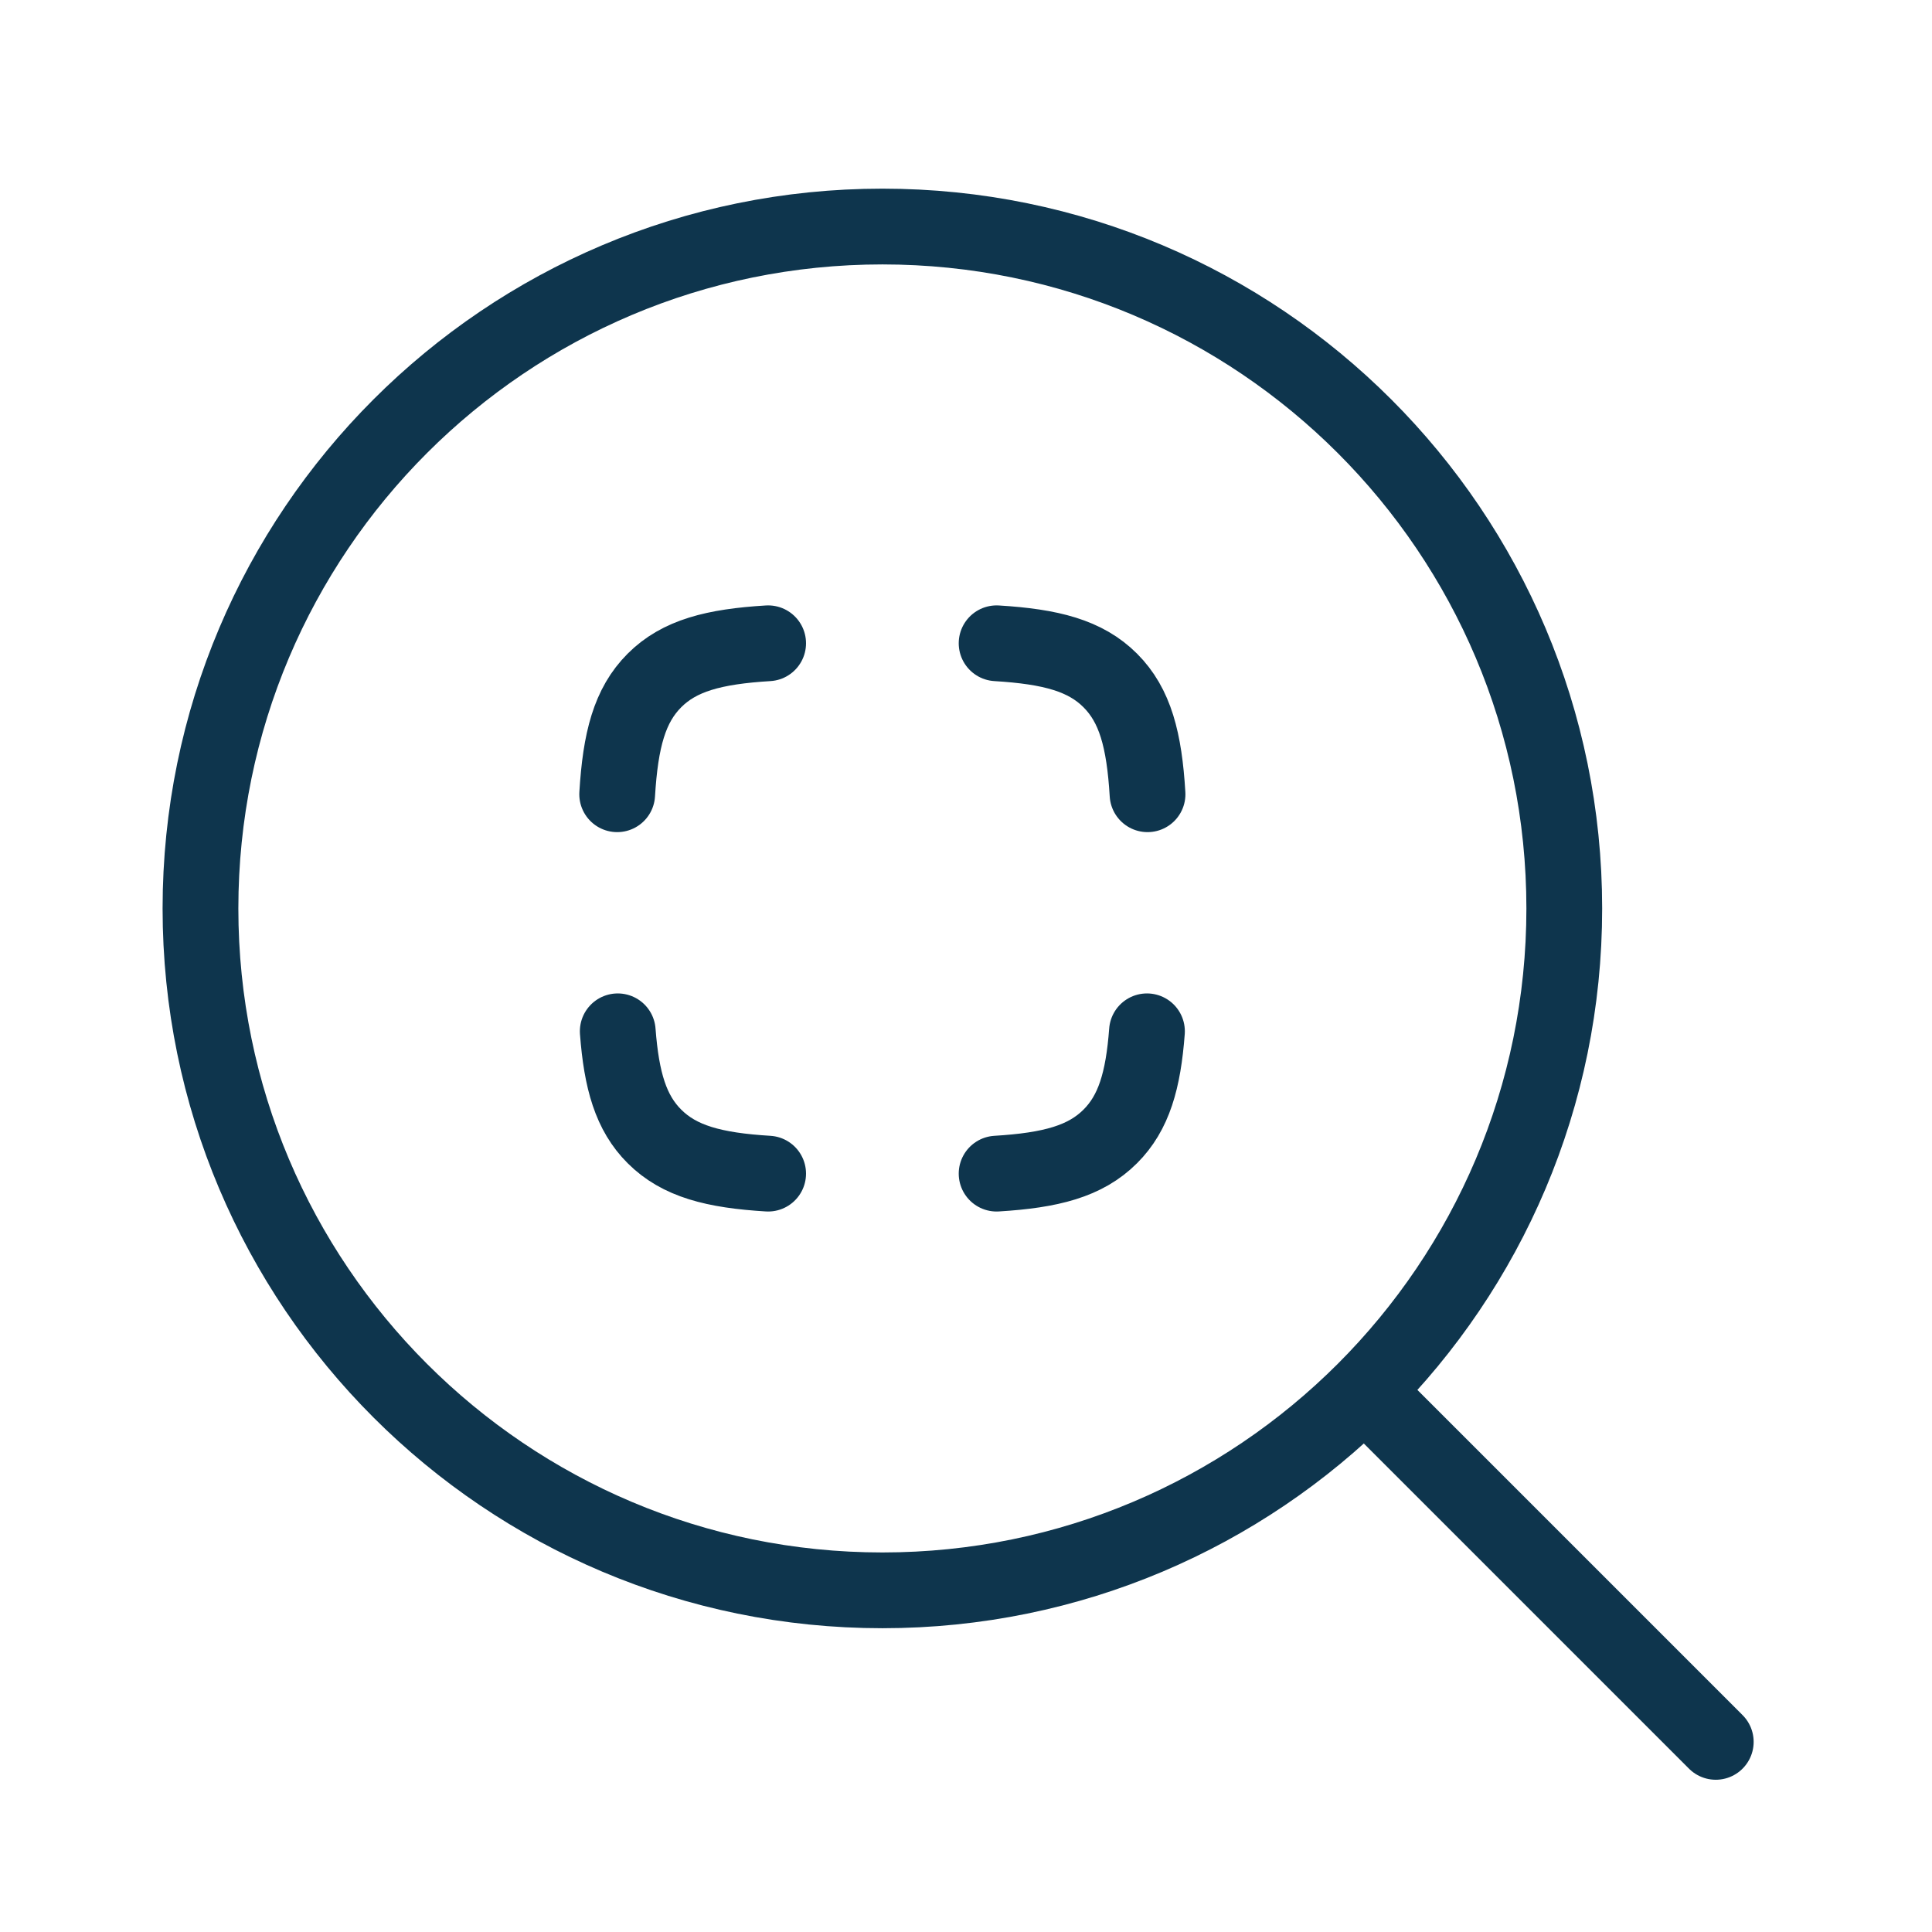 <svg width="51" height="51" viewBox="0 0 51 51" fill="none" xmlns="http://www.w3.org/2000/svg">
<path d="M36.292 36.981L45.292 45.981" stroke="#0E354D" stroke-width="2" stroke-linecap="round" stroke-linejoin="round"/>
<path d="M41.293 23.981C41.293 14.04 33.234 5.98 23.293 5.98C13.351 5.98 5.292 14.04 5.292 23.981C5.292 33.922 13.351 41.981 23.293 41.981C33.234 41.981 41.293 33.922 41.293 23.981Z" stroke="#0E354D" stroke-width="2" stroke-linejoin="round"/>
<path d="M20.277 16.981C18.844 17.068 17.932 17.306 17.275 17.963C16.618 18.621 16.379 19.533 16.292 20.966M26.308 16.981C27.741 17.068 28.652 17.306 29.309 17.963C29.966 18.621 30.206 19.533 30.292 20.966M30.277 27.224C30.179 28.527 29.931 29.377 29.309 29.998C28.652 30.655 27.741 30.894 26.308 30.981M20.277 30.981C18.844 30.894 17.932 30.655 17.275 29.998C16.653 29.377 16.406 28.527 16.307 27.224" stroke="#0E354D" stroke-width="2" stroke-linecap="round" stroke-linejoin="round"/>
</svg>
